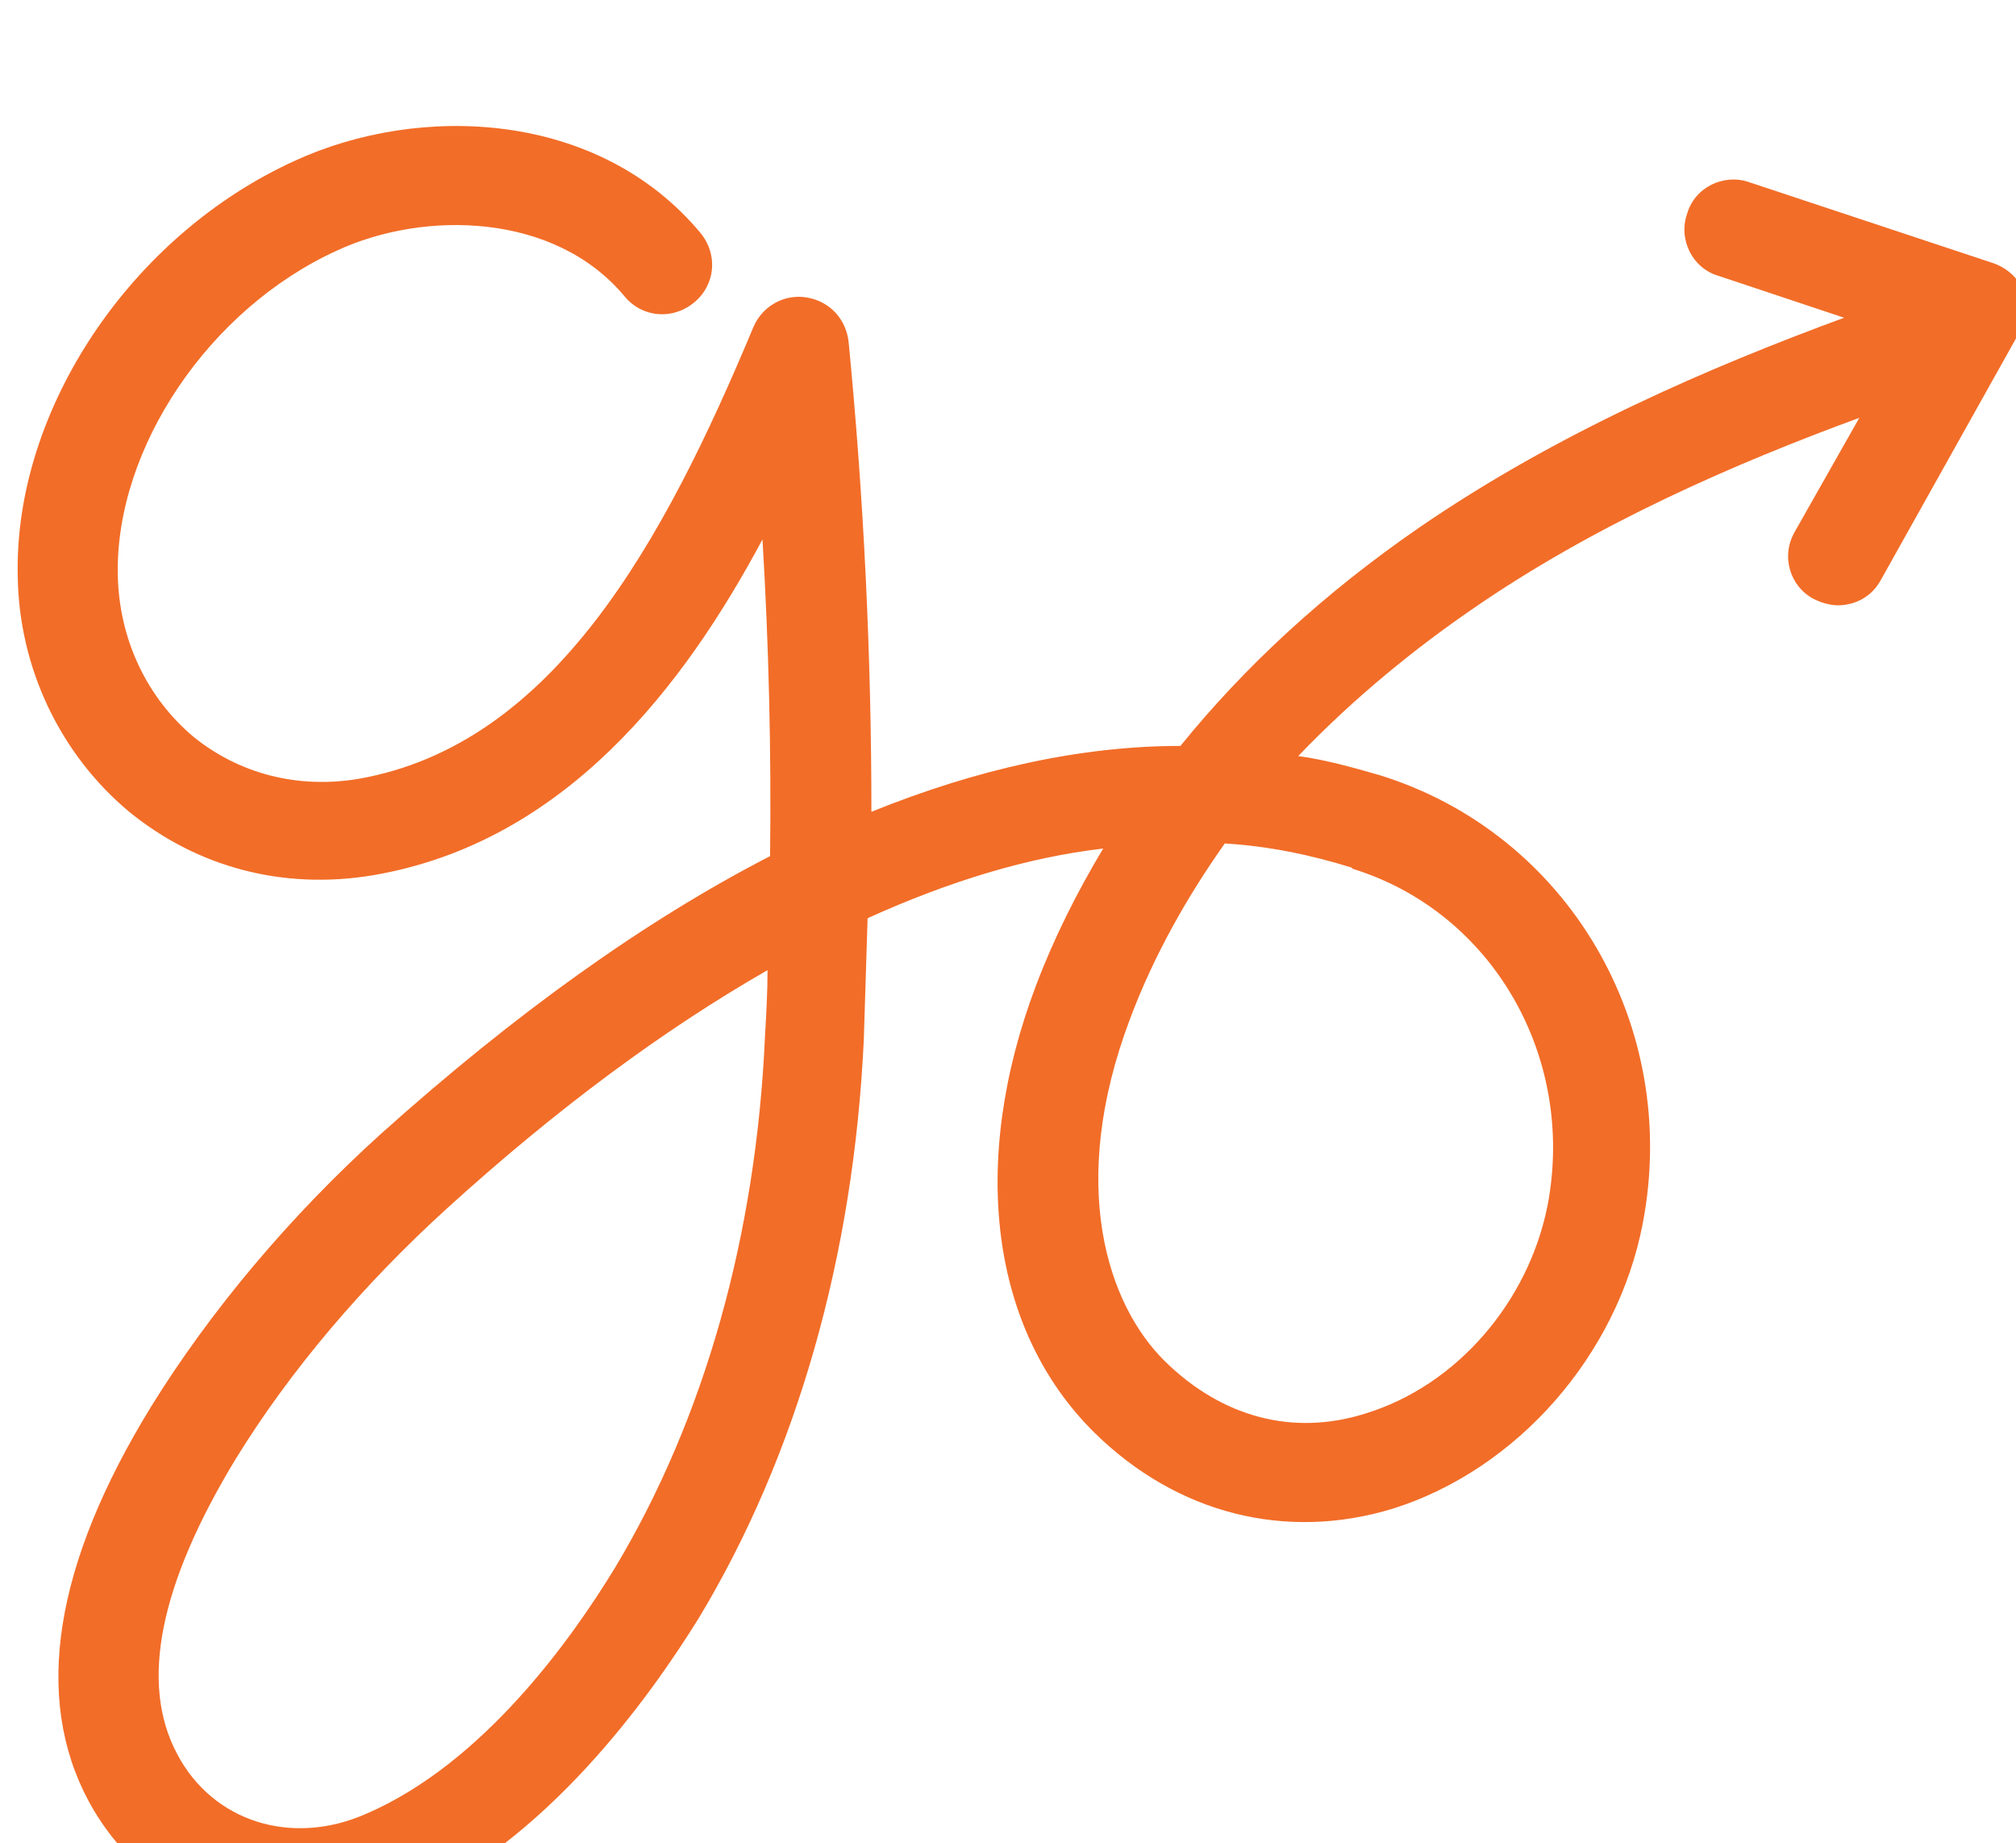 <svg viewBox="0 7.219 159.17 145.492" version="1.1" xmlns:xlink="http://www.w3.org/1999/xlink" xmlns="http://www.w3.org/2000/svg" data-name="Layer 1" id="Layer_1" style="max-height: 500px" width="159.17" height="145.492">
  <defs>
    <style>
      .cls-1 {
        fill: #f26d28;
        filter: url(#drop-shadow-1);
      }

      .cls-1, .cls-2, .cls-3 {
        stroke-width: 0px;
      }

      .cls-2, .cls-3 {
        fill: #2e3995;
      }

      .cls-3 {
        opacity: .2;
      }
    </style>
    <filter filterUnits="userSpaceOnUse" id="drop-shadow-1">
      <feOffset dy="7.8" dx="1.4"/>
      <feGaussianBlur stdDeviation="4.3" result="blur"/>
      <feFlood flood-opacity=".2" flood-color="#242963"/>
      <feComposite operator="in" in2="blur"/>
      <feComposite in="SourceGraphic"/>
    </filter>
  </defs>
  <path d="M158.4,22.5c-.4-1.1-1.3-1.9-2.4-2.3l-19.3-6.4c-2-.7-4.3.4-4.9,2.5-.7,2,.4,4.3,2.5,4.9l9.9,3.3c-10.6,3.9-22.7,9.1-33.6,16.6-7.4,5.1-13.7,10.9-18.8,17.2-7.8,0-16,1.8-24.4,5.2,0-12.4-.6-24.8-1.8-37.1-.2-1.8-1.5-3.2-3.3-3.5-1.8-.3-3.5.7-4.2,2.3-7.1,17-15.8,33-31.2,35.7-4.8.8-9.4-.4-13-3.3-3.7-3.1-5.9-7.7-6-12.8-.2-10,7.2-21,17.3-25.6,6.9-3.2,17.2-3,22.7,3.6,1.4,1.7,3.8,1.9,5.5.5,1.7-1.4,1.9-3.8.5-5.5-8.1-9.7-22.2-10.2-32-5.7C8.9,18-.3,31.8,0,44.9c.1,7.3,3.4,14.1,8.8,18.6,5.4,4.4,12.2,6.2,19.3,5,15.1-2.6,24.5-14.9,30.7-26.5.5,8.3.7,16.7.6,25-9.9,5.1-20.1,12.4-30.7,21.9-7.2,6.5-13.5,14-18.2,21.6-7.6,12.4-9.3,22.9-4.9,31.1,3.4,6.3,9.7,9.9,16.6,9.9s5.6-.6,8.3-1.8c11.2-4.8,19.4-16.3,23.3-22.6,7.7-12.8,12.2-28.5,13-45.6.1-3.2.2-6.4.3-9.6,6.4-2.9,12.6-4.8,18.6-5.5-2.1,3.5-3.9,7.1-5.3,10.8-5.3,14-3.6,27.2,4.6,35.3,6.5,6.4,15.1,8.6,23.6,6,9.8-3.1,17.7-12.1,19.7-22.5,3-15.6-5.9-30.8-20.8-35.4-2.1-.6-4.2-1.2-6.4-1.5,4.6-4.8,9.4-8.6,13.6-11.5,9.8-6.8,20.9-11.6,30.7-15.2l-5.1,9c-1.1,1.9-.4,4.3,1.5,5.3.6.3,1.3.5,1.9.5,1.4,0,2.7-.7,3.4-2l10.8-19.3c.6-1,.7-2.2.2-3.3ZM59,81.2c-.7,15.8-4.8,30.2-11.8,41.9-3.4,5.6-10.4,15.5-19.7,19.5-5.9,2.6-12.1.6-14.9-4.7-3-5.6-1.4-13.4,4.6-23.3,4.3-7,10.1-13.8,16.7-19.8,8.7-7.9,17.1-14.1,25.3-18.8,0,1.7-.1,3.5-.2,5.2ZM105.4,68c11,3.4,17.6,14.8,15.4,26.5-1.5,7.7-7.2,14.3-14.4,16.5-5.7,1.8-11.3.3-15.8-4.1-4.6-4.5-7.7-14-2.8-27,1.9-5.1,4.6-9.8,7.5-13.9,3.4.2,6.8.9,10,1.9Z" class="cls-1"/>
  <g>
    <g>
      <path d="M251.4,21.5c0,5.4-3.5,9.2-8.4,9.2s-3.4-.4-7.6-2.2c-4.2-1.8-6.9-2.3-10.9-2.3-14.3,0-22.8,10.6-22.8,28.4s8.6,28,22.9,28,5.2,0,14.4-4.2c1.6-.7,3.3-1.1,4.6-1.1,4.6,0,8.4,4.3,8.4,9.5,0,8.8-11.5,15.2-27.4,15.2-27.3,0-45.2-19-45.2-47.9S197.9,6.8,224.4,6.8s27,6,27,14.7Z" class="cls-2"/>
      <path d="M408.8,87.3c0,4.8-.1,6-1.4,8.3-1.5,3-5,5-8.6,5s-7.2-2-8.7-5c-1.2-2.3-1.4-3.4-1.4-8.3V13.3c0-4.8.1-6,1.4-8.3,1.5-3,5-5,8.7-5s7.1,2,8.6,5c1.2,2.3,1.4,3.4,1.4,8.3v40.1l18.3-18.7c3.9-4.1,6-5.2,9.1-5.2,5.4,0,9.8,4.3,9.8,9.9s-1.2,5-5.4,9l-12.4,11.9,17.4,21.6c3.4,4.2,4.3,6.1,4.3,8.8,0,5.4-4.6,9.9-10.2,9.9s-5.8-1.5-9.6-6.4l-21.3-27.3v20.4Z" class="cls-2"/>
      <path d="M479.2,11.7c0,6.5-5.2,11.7-11.5,11.7s-11.7-5.2-11.7-11.7S461.2.1,467.8.1s11.4,5.3,11.4,11.5ZM457.4,43.2c0-4.8.1-6,1.4-8.3,1.5-3,5-5,8.7-5s7.1,2,8.6,5c1.2,2.3,1.4,3.4,1.4,8.3v44.1c0,4.8-.1,6-1.4,8.3-1.5,3-5,5-8.6,5s-7.2-2-8.7-5c-1.2-2.3-1.4-3.4-1.4-8.3v-44.1Z" class="cls-2"/>
      <path d="M508.8,71.8c3,8,8,11.8,15.9,11.8s6-.4,16.4-5.6c1.2-.5,2.9-1,4.3-1,4.1,0,8,3.9,8,8.1,0,8.1-14.5,15.8-29.9,15.8s-36.2-14.4-36.2-34.8,14.5-36.8,34.2-36.8,33.1,15.1,33.1,34.5-2.6,7.9-8.7,7.9h-37.2ZM535,58.3c-1-3.8-1.6-5.4-2.9-7.3-2.3-3.3-6.1-5.2-10.2-5.2-6.7,0-11,3.8-13.8,12.5h26.9Z" class="cls-2"/>
    </g>
    <g>
      <g>
        <path d="M271,61.2c1.9-1.6,2.2-4.5.6-6.4s-4.5-2.2-6.4-.6c-1.9,1.6-2.2,4.5-.6,6.4,1.6,1.9,4.5,2.2,6.4.6Z" class="cls-2"/>
        <path d="M307,81.2c1.9-1.6,2.2-4.5.6-6.4-1.6-1.9-4.5-2.2-6.4-.6-1.9,1.6-2.2,4.5-.6,6.4,1.6,1.9,4.5,2.2,6.4.6Z" class="cls-2"/>
        <path d="M289.4,69.7c1.9-1.6,2.2-4.5.6-6.4-1.6-1.9-4.5-2.2-6.4-.6s-2.2,4.5-.6,6.4c1.6,1.9,4.5,2.2,6.4.6Z" class="cls-2"/>
        <path d="M291.5,88.9c1.2-1,1.4-2.9.4-4.1-1-1.2-2.9-1.4-4.1-.4-1.2,1-1.4,2.9-.4,4.1s2.9,1.4,4.1.4Z" class="cls-2"/>
        <path d="M305.8,56.1c1.2-1,1.4-2.9.4-4.1s-2.9-1.4-4.1-.4c-1.2,1-1.4,2.9-.4,4.1,1,1.2,2.9,1.4,4.1.4Z" class="cls-2"/>
        <path d="M293.3,57c1.2-1,1.4-2.9.4-4.1s-2.9-1.4-4.1-.4c-1.2,1-1.4,2.9-.4,4.1,1,1.2,2.9,1.4,4.1.4Z" class="cls-2"/>
        <path d="M272.9,81.1c1.2-1,1.4-2.9.4-4.1-1-1.2-2.9-1.4-4.1-.4-1.2,1-1.4,2.9-.4,4.1,1,1.2,2.9,1.4,4.1.4Z" class="cls-2"/>
        <path d="M301.9,67.4c1.2-1,1.4-2.9.4-4.1-1-1.2-2.9-1.4-4.1-.4-1.2,1-1.4,2.9-.4,4.1,1,1.2,2.9,1.4,4.1.4Z" class="cls-2"/>
        <circle r="2.9" cy="67.7" cx="274.5" class="cls-2"/>
        <path d="M287.7,48.3c1.8-1.5,2-4.1.5-5.9-1.5-1.8-4.1-2-5.9-.5-1.8,1.5-2,4.1-.5,5.9,1.5,1.8,4.1,2,5.9.5Z" class="cls-2"/>
      </g>
      <g>
        <circle transform="translate(-.1 .6) rotate(-.1)" r="4.5" cy="61.7" cx="328.8" class="cls-2"/>
        <circle transform="translate(290.3 443) rotate(-89.7)" r="4.5" cy="75.7" cx="367.7" class="cls-2"/>
        <circle transform="translate(-.3 1.8) rotate(-.3)" r="4.5" cy="67.1" cx="348.3" class="cls-2"/>
        <path d="M356.9,88.7c1.1-1.2.9-3.1-.3-4.1-1.2-1.1-3.1-.9-4.1.3-1.1,1.2-.9,3.1.3,4.1,1.2,1.1,3.1.9,4.1-.3Z" class="cls-2"/>
        <path d="M353.6,56.9c1.1-1.2.9-3.1-.3-4.1-1.2-1.1-3.1-.9-4.1.3s-.9,3.1.3,4.1c1.2,1.1,3.1.9,4.1-.3Z" class="cls-2"/>
        <path d="M337.3,84c1.1-1.2.9-3.1-.3-4.1-1.2-1.1-3.1-.9-4.1.3-1.1,1.2-.9,3.1.3,4.1,1.2,1.1,3.1.9,4.1-.3Z" class="cls-2"/>
        <path d="M363.8,65.8c1.1-1.2.9-3.1-.3-4.1-1.2-1.1-3.1-.9-4.1.3-1.1,1.2-.9,3.1.3,4.1,1.2,1.1,3.1.9,4.1-.3Z" class="cls-2"/>
        <path d="M339,72.5c1.1-1.2.9-3.1-.3-4.1-1.2-1.1-3.1-.9-4.1.3s-.9,3.1.3,4.1c1.2,1.1,3.1.9,4.1-.3Z" class="cls-2"/>
        <path d="M346.6,49.2c1.5-1.7,1.3-4.4-.4-5.9-1.7-1.5-4.4-1.3-5.9.4-1.5,1.7-1.3,4.4.4,5.9s4.4,1.3,5.9-.4Z" class="cls-2"/>
      </g>
      <path d="M320,80c-1.9-12.1,1.7-24.8,10.8-33.9,5.8-5.8,13-9.4,20.6-10.7-.5-1.1-.7-2.2-.7-3.4-5.7-.2-11.6,1.1-17,4-15.7,8.6-21.7,28-13.8,43.9Z" class="cls-3"/>
      <path d="M315.3,55.1c.5-1.6,1.1-3.2,1.8-4.7-.3-.6-.6-1.2-.9-1.8-7.9-14-26.2-21.2-43.1-13.2,12.1-2.2,24.6,1.1,33.5,9.9,3.7,3.7,6.4,8,8.1,12.6.2-.9.4-1.9.7-2.8Z" class="cls-3"/>
      <path d="M386.3,63.5c0-1.6-1.3-3-2.9-3.4-.9-.2-1.8-.7-2.4-1.4-.7-.8-1.7-1.3-2.7-1.3s-1,.1-1.5.3c-.6.3-1.2.4-1.8.4-1.6,0-3-.9-3.8-2.3,0-.1-.1-.3-.2-.4-.5-1.2-1.6-2-2.9-2.1-2.9-.3-5.5-2.1-6.9-4.6-1.3-2.3-1.4-5.1-.5-7.6.4-1,.3-2.1-.2-3.1-.5-.9-1.5-1.6-2.5-1.8-1.3-.2-2.5-1-3.1-2.2-.4-.6-.5-1.4-.5-2.1,0-2-1.5-3.5-3.5-3.6-6.5-.2-13.1,1.3-18.8,4.5-5.6,3.1-10.2,7.4-13.5,12.7-6.7-10.6-18.5-17.1-31-17.1s-8.9.8-13.1,2.4c-6.9,2.6-12.8,7.2-17,13.3-4.3,6.2-6.6,13.5-6.6,21.1,0,20.3,16.5,36.7,36.7,36.7s24-6.3,30.8-16.8c0-.1.2-.2.2-.4,6.7,10.6,18.4,17.1,31.1,17.1s12.2-1.6,17.6-4.5c6.2-3.4,11.2-8.4,14.6-14.5,3.3-6,4.8-12.7,4.5-19.5ZM357.2,51c2,3.7,5.7,6.3,9.9,6.9,0,0,0,.2.1.2,1.6,2.9,4.6,4.6,7.8,4.6s2.1-.2,3.1-.5c1,1,2.3,1.8,3.7,2.2.3,12.1-6.1,23.2-16.7,29.1-4.7,2.6-10,3.9-15.4,3.9-11.8,0-22.6-6.4-28.3-16.8-8.5-15.6-2.8-35.2,12.8-43.7,4.7-2.6,10-3.9,15.4-3.9s.1,0,.2,0c.1,1.2.5,2.3,1,3.3,1.1,2.1,3,3.6,5.3,4.3-1,3.5-.7,7.2,1.1,10.4ZM314.4,54.8c-2.5,8.4-1.9,17.2,1.6,25.2-.5.9-1,1.8-1.5,2.7-6,9.2-16,14.6-26.9,14.6-17.7,0-32.1-14.4-32.1-32.1s8.3-25.3,20.7-30c3.6-1.4,7.5-2.1,11.4-2.1,12.1,0,22.9,6.6,28.5,17.3-.6,1.4-1.2,2.9-1.6,4.4Z" class="cls-2"/>
    </g>
  </g>
</svg>